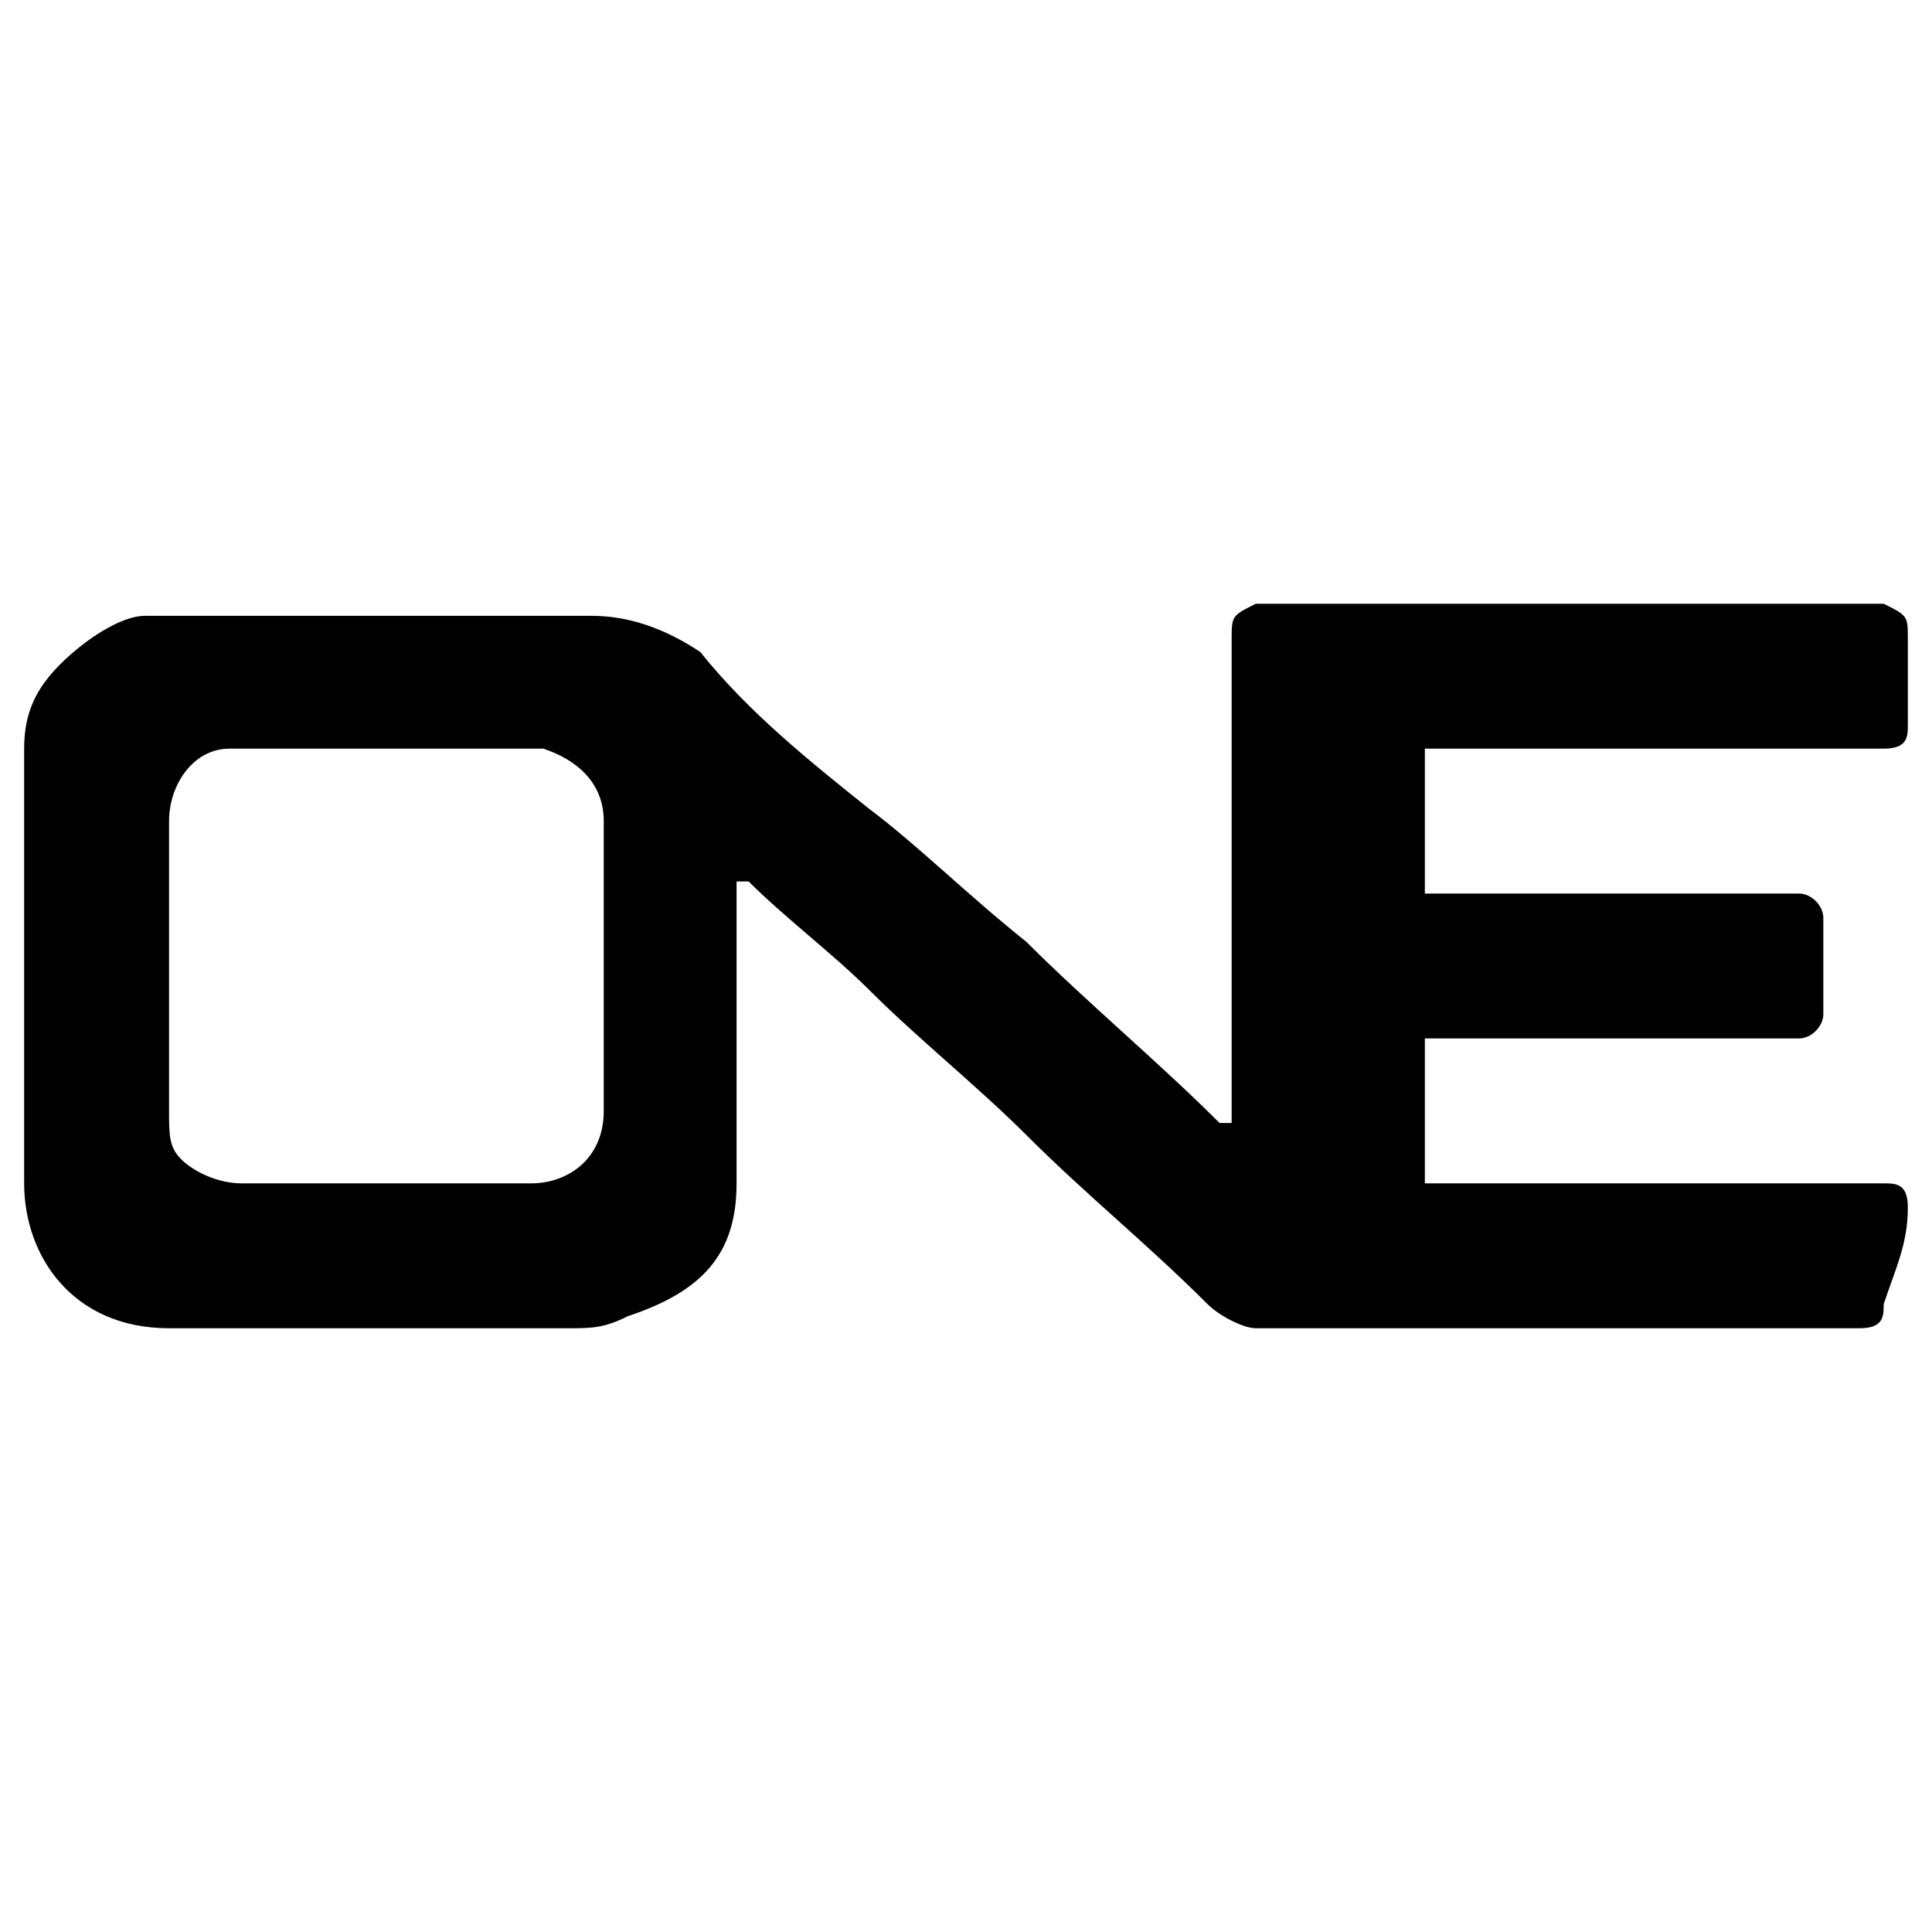<?xml version="1.0" encoding="utf-8"?>
<!-- Generator: Adobe Illustrator 24.3.0, SVG Export Plug-In . SVG Version: 6.00 Build 0)  -->
<svg version="1.1" id="Layer_1" xmlns="http://www.w3.org/2000/svg" xmlns:xlink="http://www.w3.org/1999/xlink" x="0px" y="0px"
	 viewBox="0 0 16 16" style="enable-background:new 0 0 16 16;" xml:space="preserve">
<path d="M15.8,10c0-0.2-0.1-0.2-0.2-0.2c-1.2,0-2.5,0-3.7,0c0,0-0.1,0-0.1,0c0-0.4,0-0.8,0-1.2c0,0,0.1,0,0.1,0c1,0,1.9,0,2.9,0
	c0,0,0.1,0,0.1,0c0.1,0,0.2-0.1,0.2-0.2c0-0.3,0-0.5,0-0.8c0-0.1-0.1-0.2-0.2-0.2c0,0-0.1,0-0.1,0c-1,0-1.9,0-2.9,0c0,0-0.1,0-0.1,0
	c0-0.4,0-0.8,0-1.2c0,0,0.1,0,0.1,0c1.1,0,2.2,0,3.3,0c0.1,0,0.3,0,0.4,0c0.2,0,0.2-0.1,0.2-0.2c0-0.2,0-0.5,0-0.7
	c0-0.2,0-0.2-0.2-0.3c-1.7,0-3.5,0-5.2,0c-0.2,0.1-0.2,0.1-0.2,0.3c0,1.3,0,2.6,0,3.9c0,0,0,0.1,0,0.1c0,0,0,0-0.1,0
	C9.6,8.8,9,8.3,8.5,7.8C8,7.4,7.6,7,7.2,6.7c-0.5-0.4-1-0.8-1.4-1.3C5.5,5.2,5.2,5.1,4.9,5.1c-1.1,0-2.2,0-3.3,0c-0.1,0-0.2,0-0.4,0
	C1,5.1,0.7,5.3,0.5,5.5C0.3,5.7,0.2,5.9,0.2,6.2c0,1.2,0,2.4,0,3.6c0,0.6,0.4,1.2,1.2,1.2c1.1,0,2.2,0,3.3,0c0.2,0,0.3,0,0.5-0.1
	c0.6-0.2,0.9-0.5,0.9-1.1c0-0.8,0-1.6,0-2.4c0,0,0-0.1,0-0.1c0,0,0,0,0.1,0c0.3,0.3,0.7,0.6,1,0.9C7.6,8.6,8.1,9,8.5,9.4
	c0.5,0.5,1,0.9,1.5,1.4c0.1,0.1,0.3,0.2,0.4,0.2c1.7,0,3.3,0,5,0c0,0,0,0,0,0c0.2,0,0.2-0.1,0.2-0.2C15.7,10.5,15.8,10.3,15.8,10z
	 M4.4,9.8c-0.1,0-0.1,0-0.2,0c-0.7,0-1.5,0-2.2,0c-0.2,0-0.4-0.1-0.5-0.2C1.4,9.5,1.4,9.4,1.4,9.2c0-0.8,0-1.6,0-2.4
	c0-0.3,0.2-0.6,0.5-0.6c0.1,0,0.1,0,0.2,0c0.7,0,1.4,0,2.2,0c0.1,0,0.2,0,0.2,0C4.8,6.3,5,6.5,5,6.8C5,7.2,5,7.6,5,8
	c0,0.4,0,0.8,0,1.2C5,9.6,4.7,9.8,4.4,9.8z"/>
</svg>

